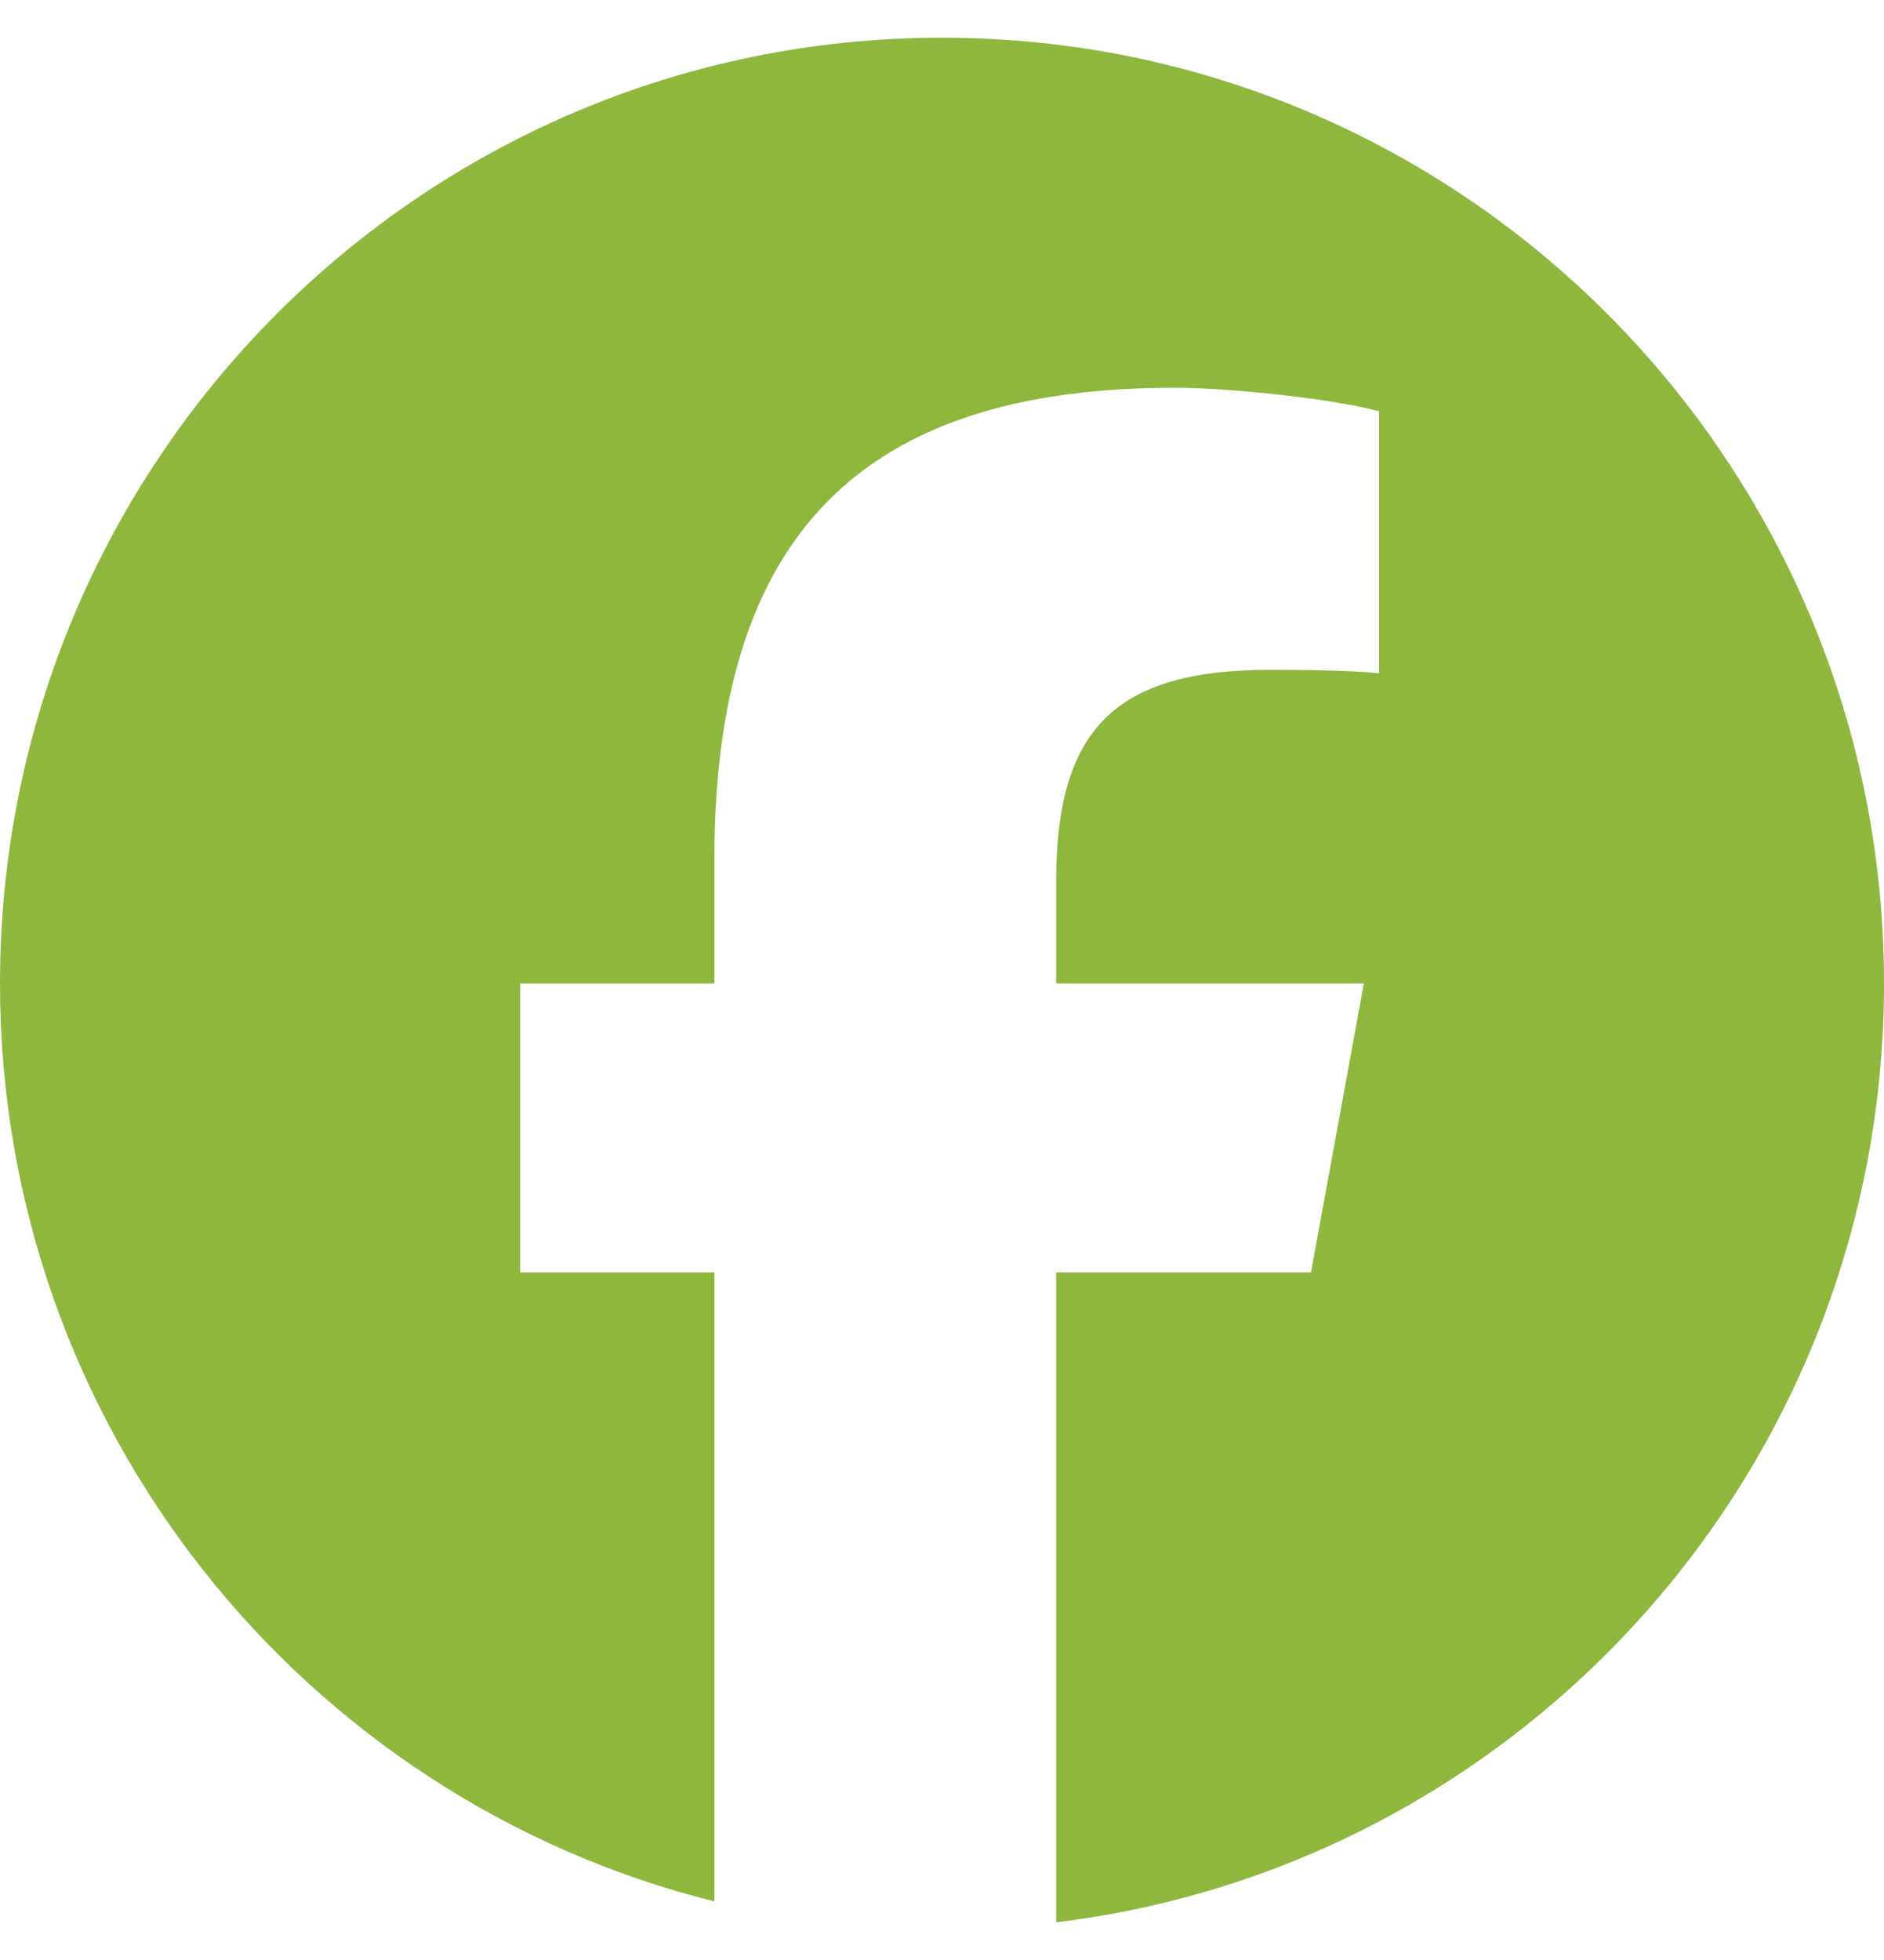 <svg width="25" height="26" viewBox="0 0 25 26" fill="none" xmlns="http://www.w3.org/2000/svg">
<g clip-path="url(#clip0_3546_477)">
<path d="M25 13.046C25 6.117 19.404 0.5 12.5 0.5C5.596 0.5 0 6.117 0 13.046C0 18.93 4.036 23.866 9.48 25.223V16.88H6.903V13.046H9.48V11.394C9.48 7.124 11.406 5.144 15.583 5.144C16.375 5.144 17.741 5.301 18.3 5.456V8.931C18.006 8.9 17.493 8.885 16.857 8.885C14.807 8.885 14.015 9.664 14.015 11.69V13.046H18.098L17.396 16.88H14.015V25.5C20.204 24.75 25 19.46 25 13.046H25Z" fill="#8FB73E"/>
</g>
<defs>
<clipPath id="clip0_3546_477">
<rect width="25" height="25" fill="white" transform="translate(0 0.5)"/>
</clipPath>
</defs>
</svg>
